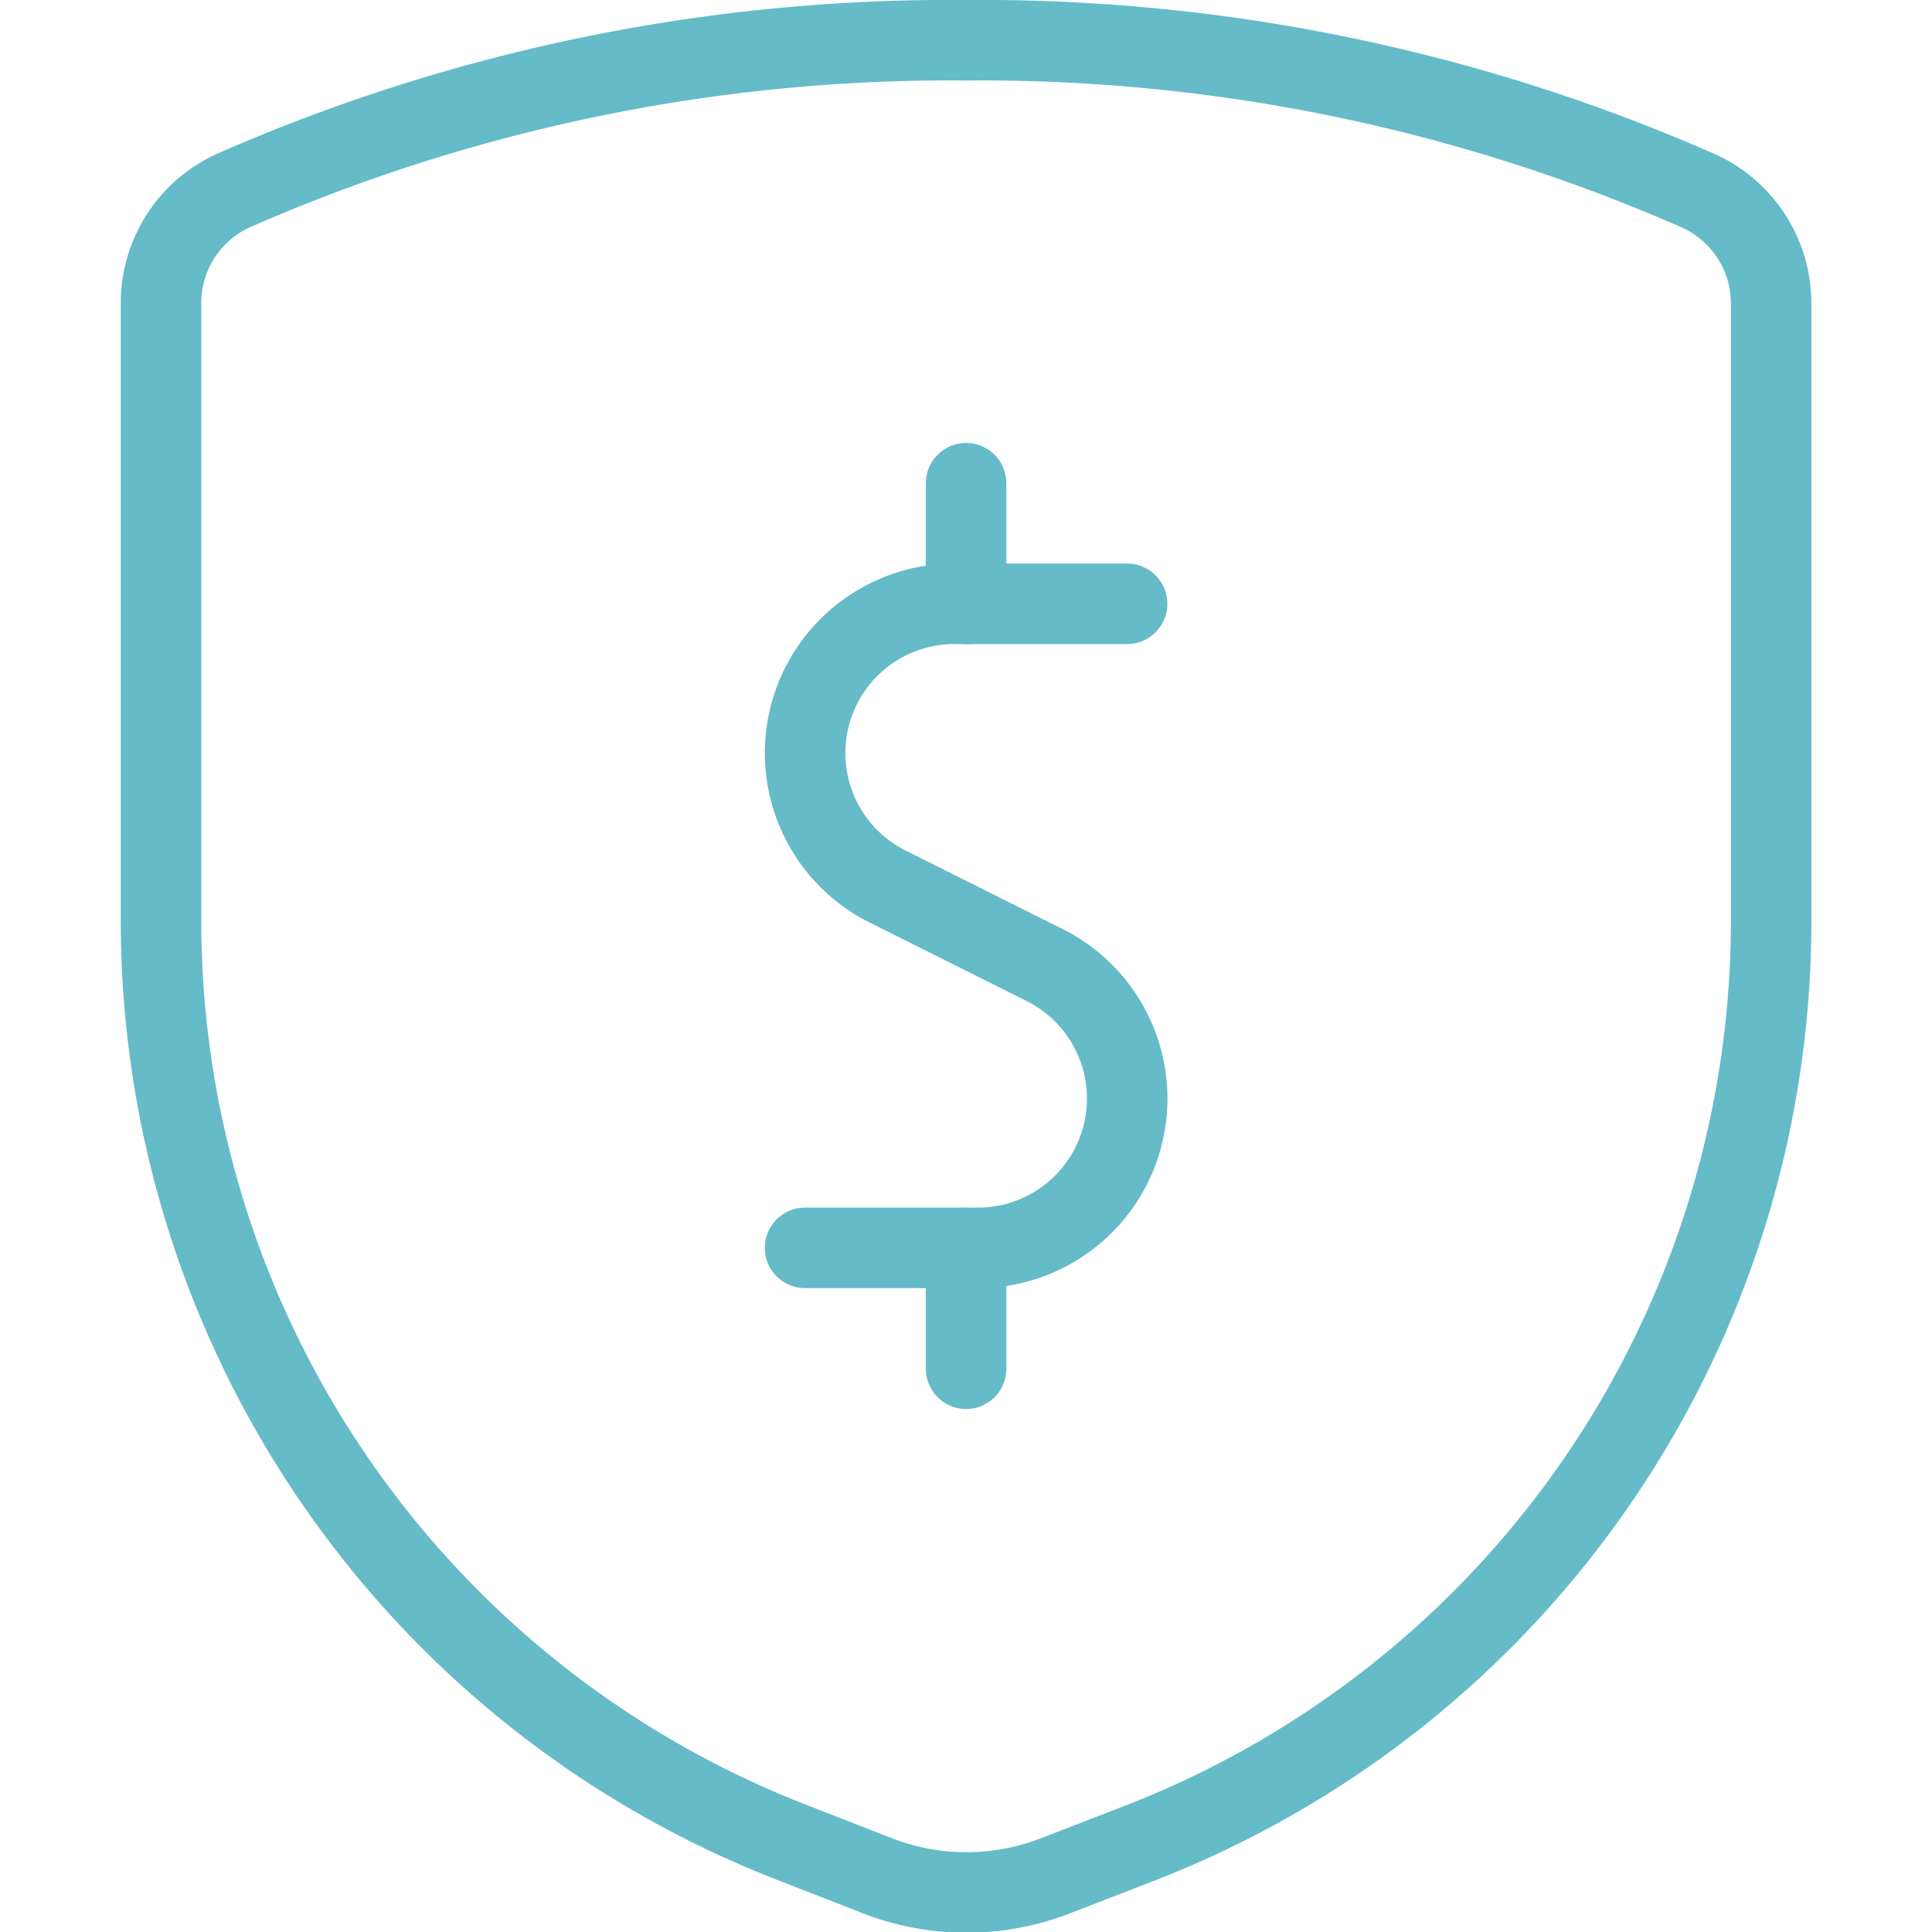 <svg viewBox="0 0 100 100" xmlns="http://www.w3.org/2000/svg"><g transform="matrix(4.167,0,0,4.167,0,0)"><path d="M14,7.5H11.854a1.854,1.854,0,0,0-.829,3.512l1.95.975a1.854,1.854,0,0,1-.829,3.513H10" fill="none" stroke="#65BBC8" stroke-linecap="round" stroke-linejoin="round"></path><path d="M12 7.502L12 6.002" fill="none" stroke="#65BBC8" stroke-linecap="round" stroke-linejoin="round"></path><path d="M12 17.002L12 15.502" fill="none" stroke="#65BBC8" stroke-linecap="round" stroke-linejoin="round"></path><path d="M2,3.776v7.637A12.286,12.286,0,0,0,9.828,22.882L10.9,23.3a3.053,3.053,0,0,0,2.21,0l1.067-.413A12.286,12.286,0,0,0,22,11.413V3.776a1.535,1.535,0,0,0-.89-1.4A22.143,22.143,0,0,0,12,.5,22.143,22.143,0,0,0,2.89,2.371,1.535,1.535,0,0,0,2,3.776Z" fill="none" stroke="#65BBC8" stroke-linecap="round" stroke-linejoin="round"></path></g></svg>